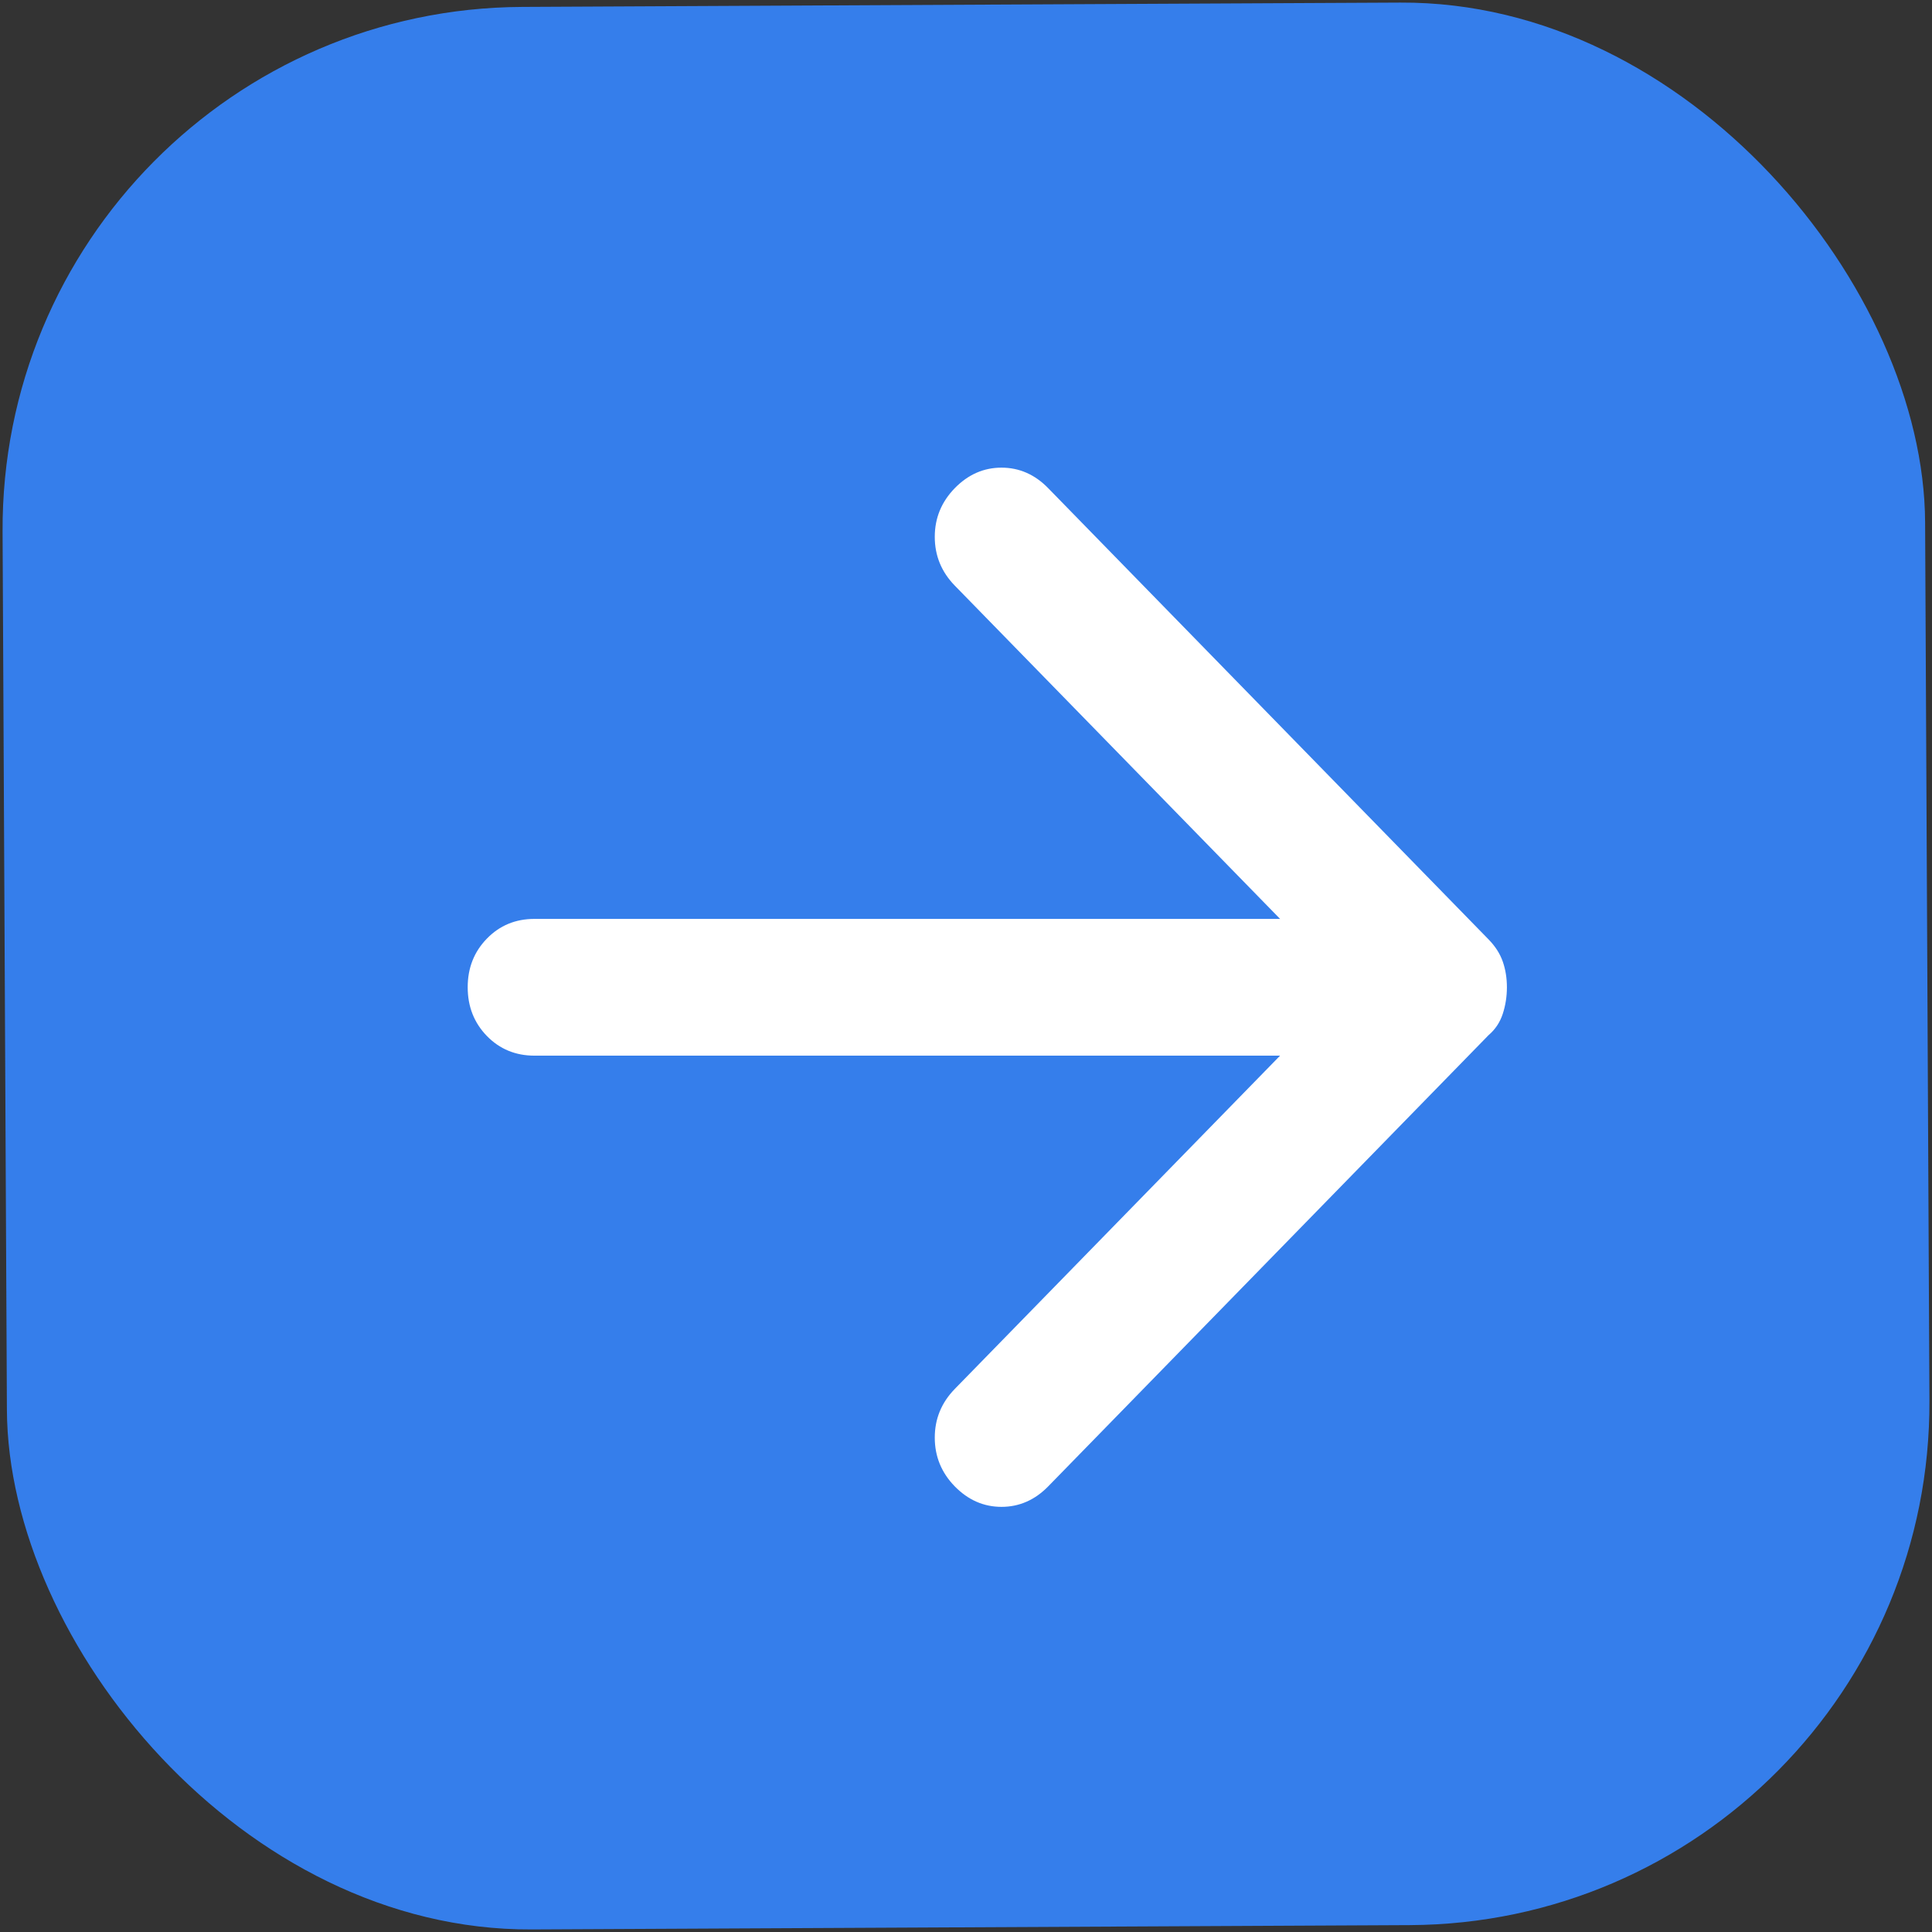 <?xml version="1.0" encoding="UTF-8"?> <svg xmlns="http://www.w3.org/2000/svg" width="37" height="37" viewBox="0 0 37 37" fill="none"><rect x="0" y="0" width="37" height="37" fill="#333333" stroke="none"/><rect x="37" y="36.819" width="36.819" height="36.819" rx="10" transform="rotate(179.718 37 36.819)" fill="#357EEB"></rect><path d="M8.957 18.907C8.957 18.536 9.08 18.226 9.325 17.975C9.569 17.724 9.873 17.598 10.235 17.598L24.515 17.598L18.285 11.215C18.03 10.953 17.902 10.642 17.902 10.281C17.902 9.921 18.03 9.611 18.285 9.349C18.541 9.087 18.839 8.956 19.18 8.956C19.52 8.956 19.819 9.087 20.074 9.349L28.508 17.991C28.636 18.122 28.727 18.264 28.78 18.416C28.833 18.569 28.859 18.733 28.859 18.907C28.859 19.082 28.833 19.251 28.78 19.415C28.727 19.578 28.636 19.715 28.508 19.824L20.074 28.466C19.819 28.727 19.52 28.858 19.18 28.858C18.839 28.858 18.541 28.727 18.285 28.466C18.03 28.204 17.902 27.893 17.902 27.532C17.902 27.172 18.03 26.862 18.285 26.6L24.515 20.217L10.235 20.217C9.873 20.217 9.569 20.091 9.325 19.841C9.08 19.589 8.957 19.278 8.957 18.907Z" fill="white"></path></svg> 